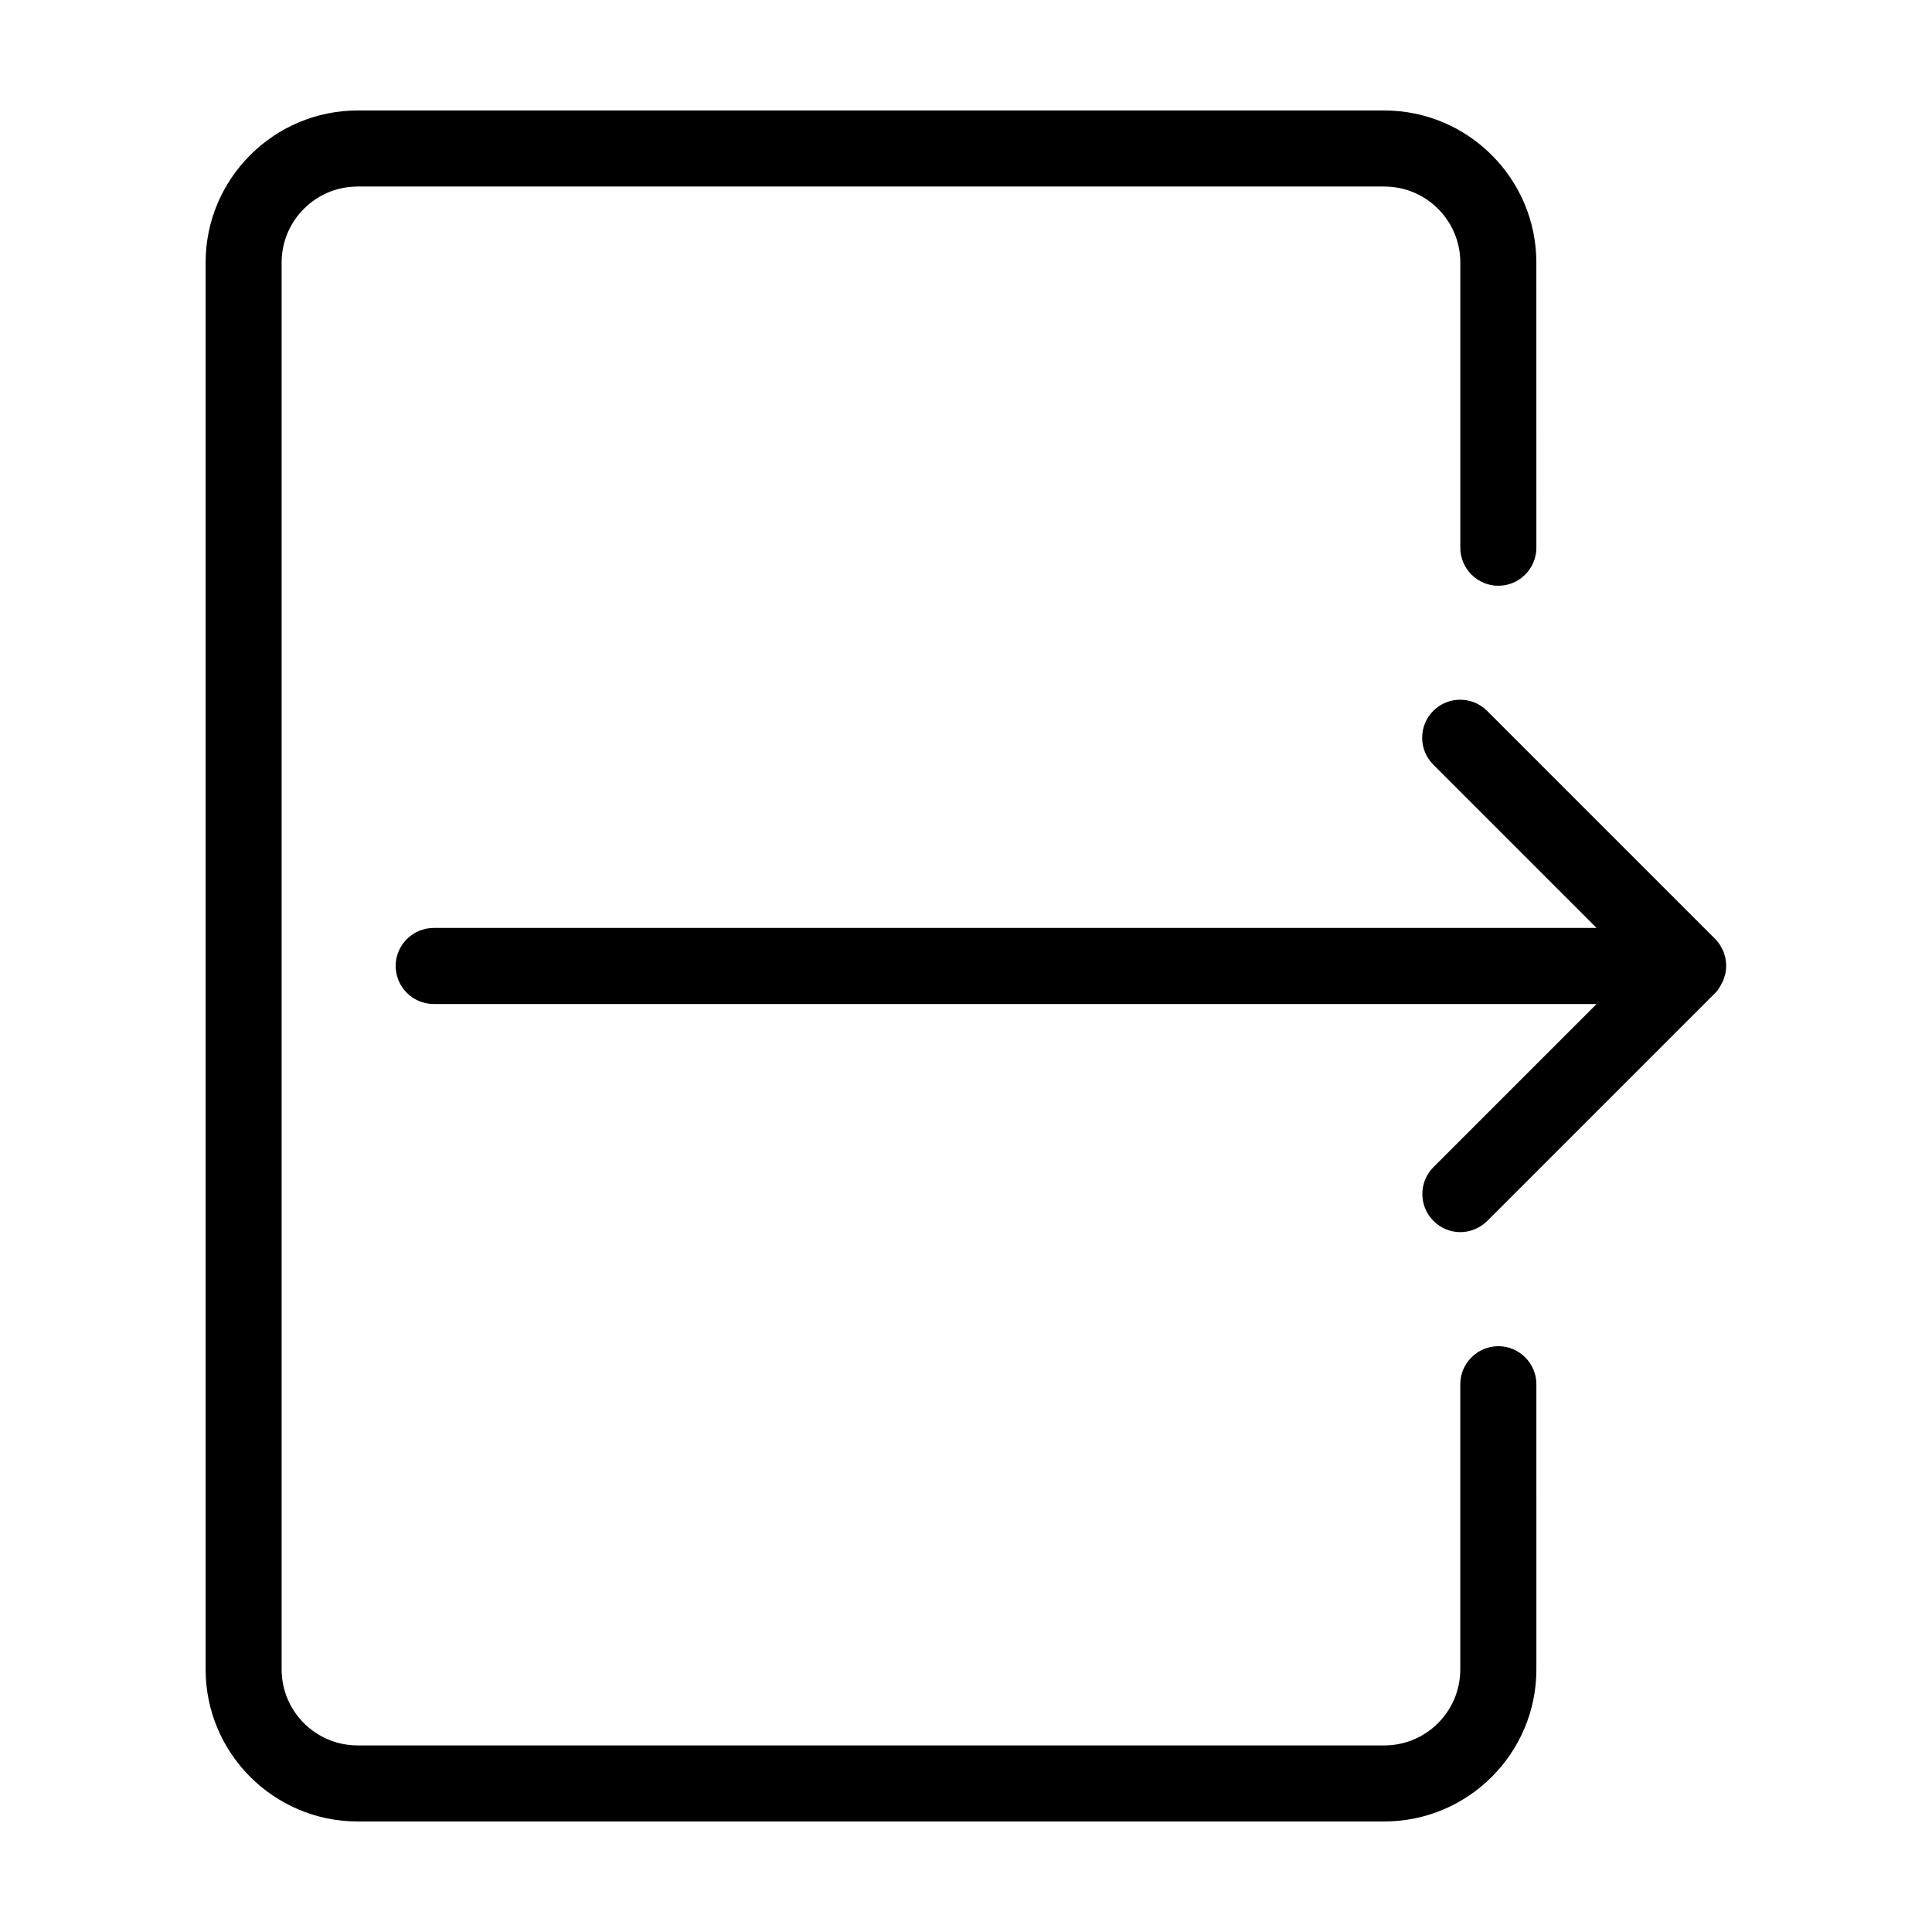 <?xml version="1.0" encoding="UTF-8"?>
<!-- Uploaded to: SVG Find, www.svgrepo.com, Generator: SVG Find Mixer Tools -->
<svg fill="#000000" width="800px" height="800px" version="1.1" viewBox="144 144 512 512" xmlns="http://www.w3.org/2000/svg">
 <path d="m598.55 407.15-60.457 60.457c-1.965 1.914-4.535 2.922-7.106 2.922-2.57 0-5.141-1.008-7.106-2.973-3.93-3.93-3.93-10.328 0-14.258l43.23-43.227h-308.18c-5.543 0-10.078-4.535-10.078-10.078 0-5.543 4.535-10.078 10.078-10.078h308.18l-43.277-43.277c-3.93-3.93-3.93-10.328 0-14.258 3.93-3.93 10.328-3.93 14.258 0l60.457 60.457c0.453 0.453 0.906 1.008 1.258 1.562 0.152 0.25 0.25 0.504 0.402 0.754 0.152 0.301 0.352 0.605 0.504 0.957 0.152 0.352 0.203 0.656 0.301 1.008 0.102 0.301 0.203 0.555 0.25 0.855 0.25 1.309 0.25 2.621 0 3.93-0.051 0.301-0.152 0.555-0.25 0.855-0.102 0.352-0.203 0.707-0.301 1.008-0.152 0.352-0.352 0.656-0.504 0.957-0.152 0.25-0.25 0.504-0.402 0.754-0.352 0.664-0.754 1.168-1.258 1.672zm-57.484 93.609c-5.543 0-10.078 4.535-10.078 10.078v75.57c0 11.133-9.02 20.152-20.152 20.152l-272.05-0.004c-11.133 0-20.152-9.02-20.152-20.152v-372.82c0-11.133 9.02-20.152 20.152-20.152h272.06c11.133 0 20.152 9.02 20.152 20.152v75.57c0 5.543 4.535 10.078 10.078 10.078 5.543 0 10.078-4.535 10.078-10.078l-0.008-75.57c0-22.219-18.086-40.305-40.305-40.305h-272.05c-22.219 0-40.305 18.086-40.305 40.305v372.82c0 22.219 18.086 40.305 40.305 40.305h272.06c22.219 0 40.305-18.086 40.305-40.305l-0.004-75.574c0-5.543-4.535-10.074-10.074-10.074z"/>
</svg>